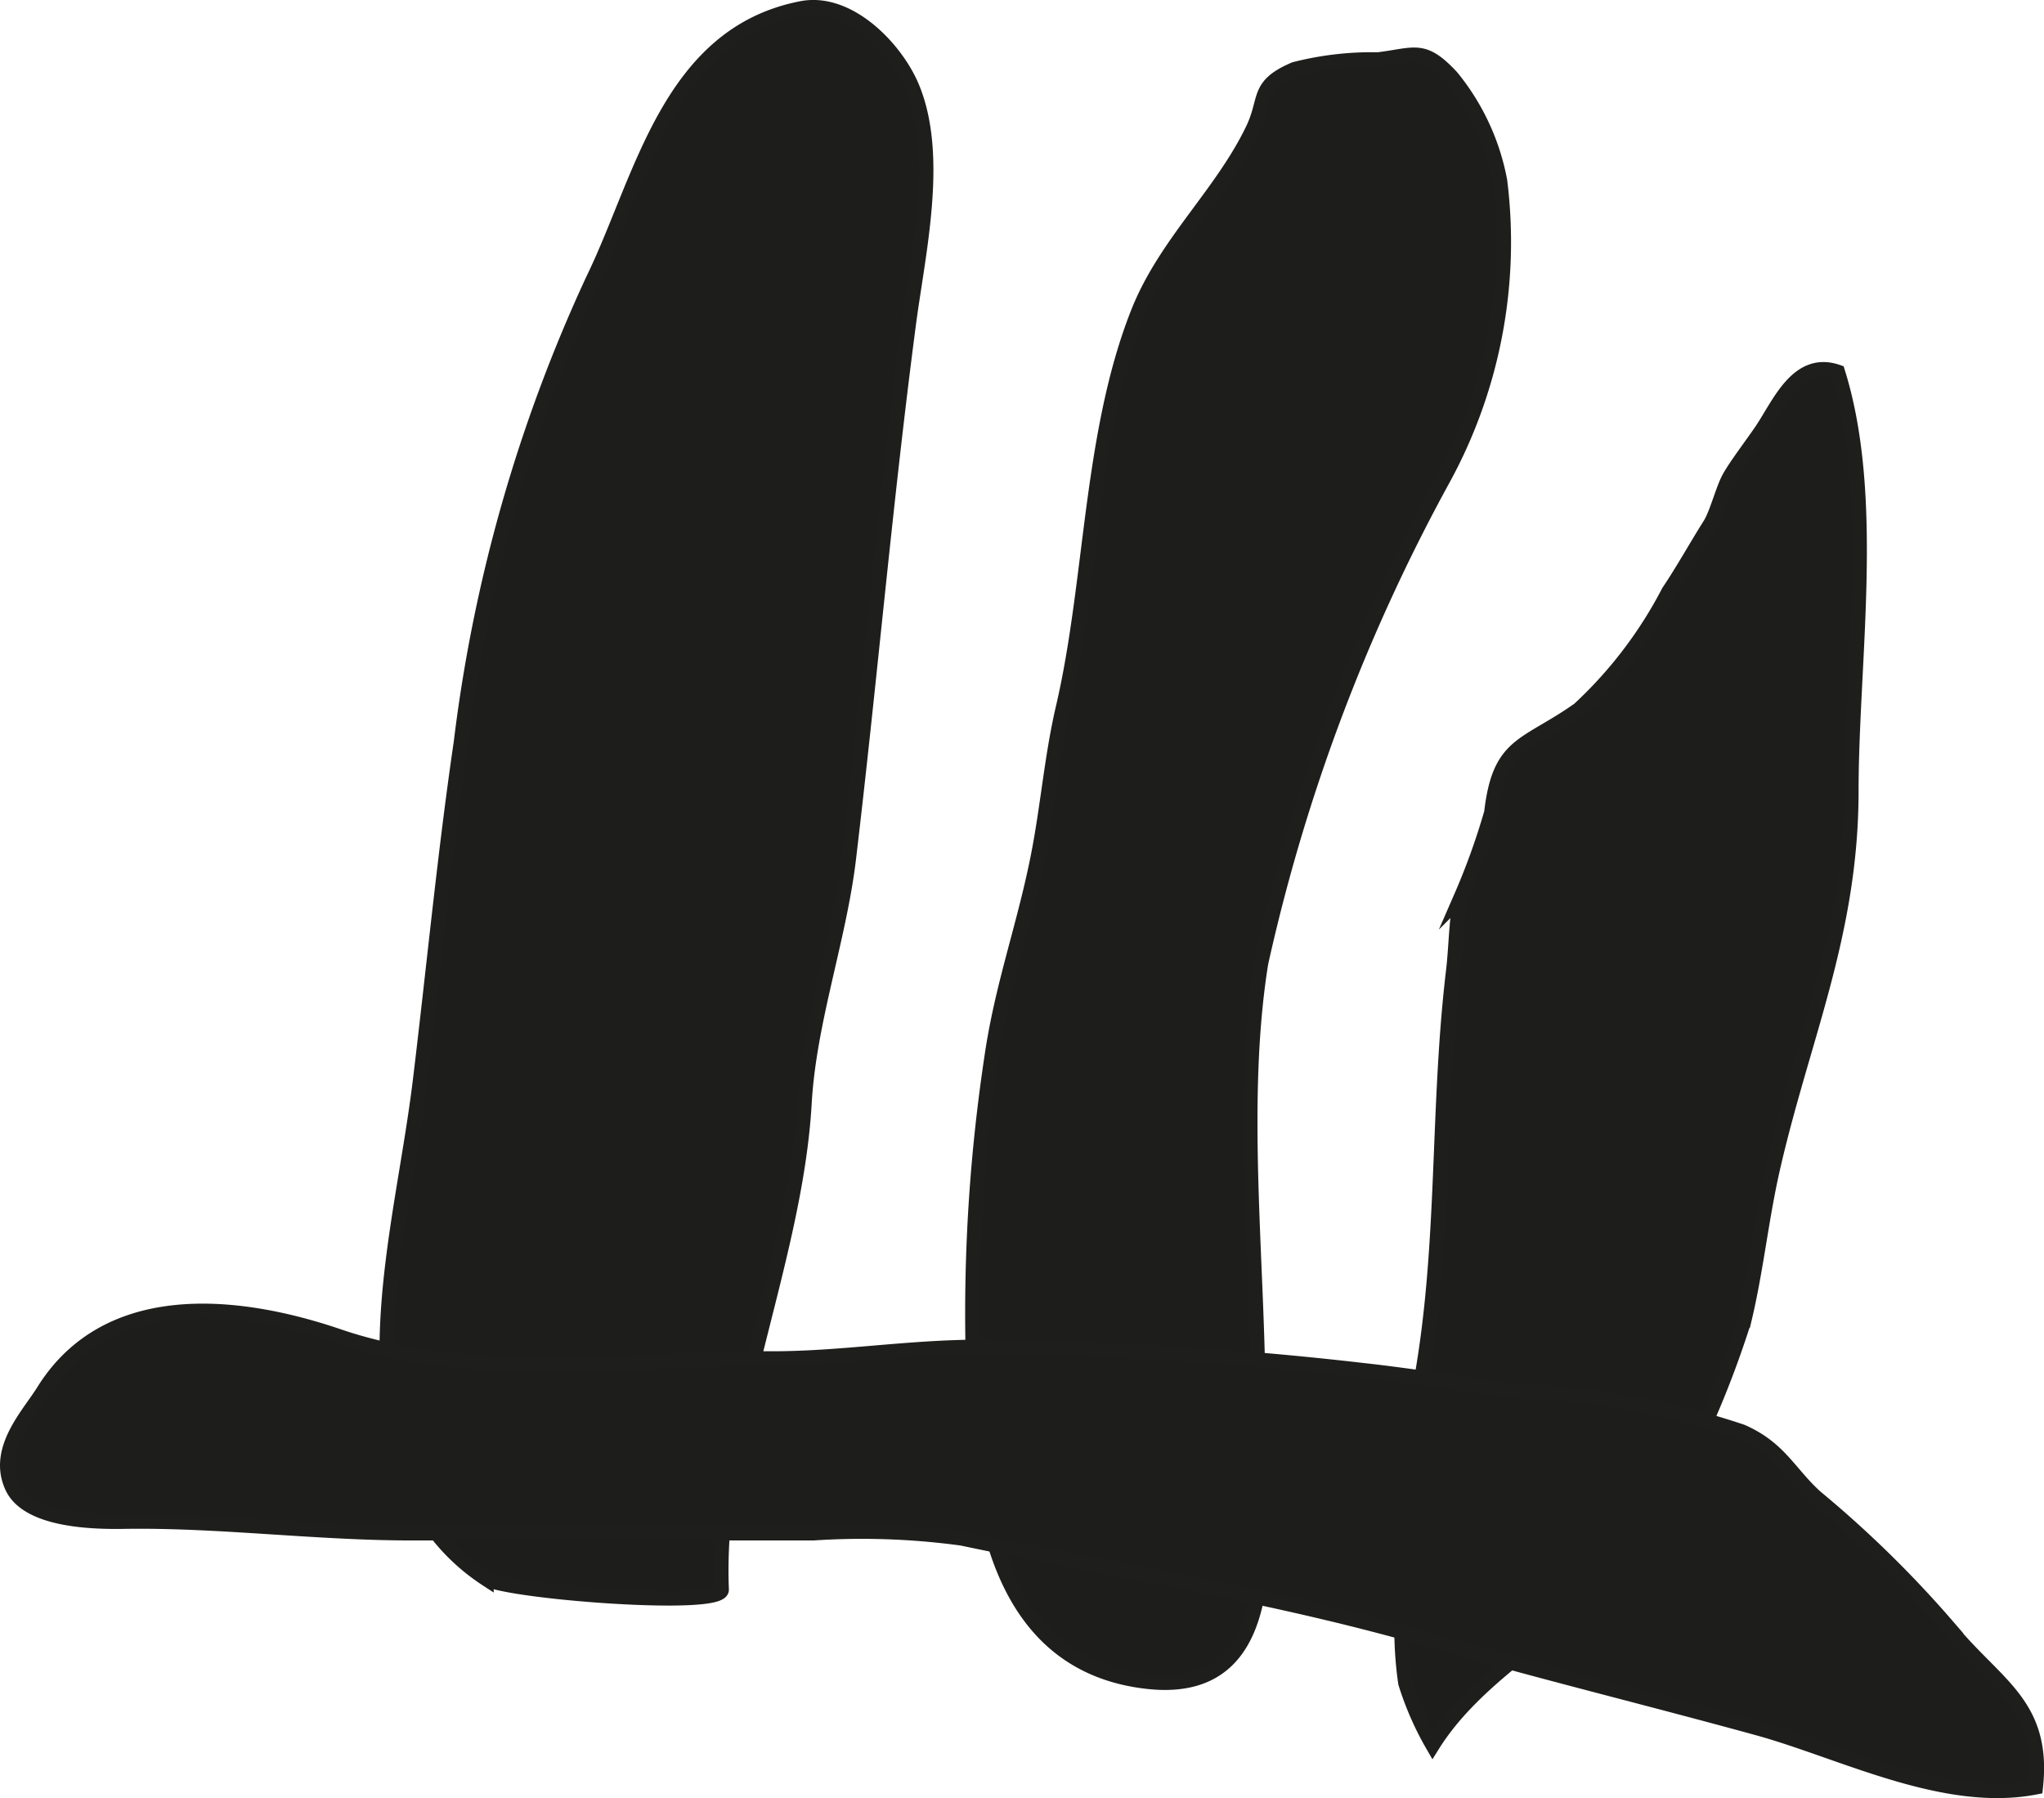 <?xml version="1.0" encoding="UTF-8"?>
<svg xmlns="http://www.w3.org/2000/svg"
     version="1.1"
     width="12.224mm"
     height="10.753mm"
     viewBox="0 0 34.65 30.481">
   <defs>
      <style type="text/css">
      .a {
        fill: #1d1d1b;
        stroke: #1e1e1c;
        stroke-miterlimit: 10;
        stroke-width: 0.25px;
        fill-rule: evenodd;
      }
    </style>
   </defs>
   <path class="a"
         d="M24.287,29.58a5.17,5.17,0,0,1-.46-1.052,6.376,6.376,0,0,1-.034-1.538,19.78,19.78,0,0,1,.211-3.132c.524-2.464.336-4.884.633-7.391.051-.421.046-.88.133-1.264a11.642,11.642,0,0,0,.514-1.427c.138-1.197.568-1.103,1.482-1.749a7.289,7.289,0,0,0,1.522-1.997c.241-.357.468-.768.702-1.138.116-.186.215-.591.323-.789.108-.199.38-.555.543-.794.307-.449.611-1.241,1.297-1.003.665,2.126.23,4.884.229,7.106-.001,2.427-.832,4.195-1.337,6.421-.192.852-.276,1.706-.48,2.553a16.572,16.572,0,0,1-1.369,3.153C27.375,27.277,25.27,28.01,24.287,29.58Z"/>
   <path class="a"
         d="M19.295,5.295c-.817,2.059-.774,4.564-1.271,6.696-.197.84-.261,1.707-.433,2.563-.24,1.194-.611,2.183-.784,3.405a29.05,29.05,0,0,0-.208,6.858c.199,1.837.897,3.469,2.853,3.688,2.511.282,1.877-2.937,1.877-4.632,0-2.43-.337-5.163.046-7.55a31.033,31.033,0,0,1,3.103-8.23,8.369,8.369,0,0,0,.948-5.026,3.919,3.919,0,0,0-.818-1.76c-.483-.519-.608-.375-1.246-.296a5.285,5.285,0,0,0-1.415.164c-.659.281-.459.5-.709,1.02C20.709,3.295,19.758,4.126,19.295,5.295Z"/>
   <path class="a"
         d="M7.816,12.588a26.12,26.12,0,0,1,2.24-7.852c.833-1.71,1.279-4.157,3.535-4.593.803-.154,1.603.687,1.873,1.343.478,1.158.102,2.781-.058,3.981-.401,3.045-.659,6.058-1.02,9.092-.164,1.367-.671,2.747-.751,4.14-.154,2.705-1.516,5.533-1.404,8.246.015.323-3.56.045-3.987-.18a3.483,3.483,0,0,1-1.515-2.248c-.47-2.035.152-4.193.396-6.215C7.361,16.352,7.542,14.451,7.816,12.588Z"/>
   <path class="a"
         d="M13.051,23.031c-2.359-.007-5.048.395-7.308-.377-1.682-.574-3.913-.834-5.008.932-.249.4-.828.993-.524,1.629.265.548,1.316.586,1.88.577,1.603-.027,3.245.196,4.889.196h6.809a12.5,12.5,0,0,1,2.518.088c2.731.575,5.273.951,7.962,1.73,1.832.529,3.68.979,5.534,1.489,1.429.394,3.157,1.302,4.705 1.0.156-1.427-.701-1.733-1.497-2.731A18.741,18.741,0,0,0,30.773,25.374c-.454-.416-.606-.824-1.246-1.105a13.487,13.487,0,0,0-3.811-.689c-.838-.102-1.751-.256-2.617-.351a59.942,59.942,0,0,0-6.462-.395C15.376,22.834,14.253,23.035,13.051,23.031Z"/>
</svg>
